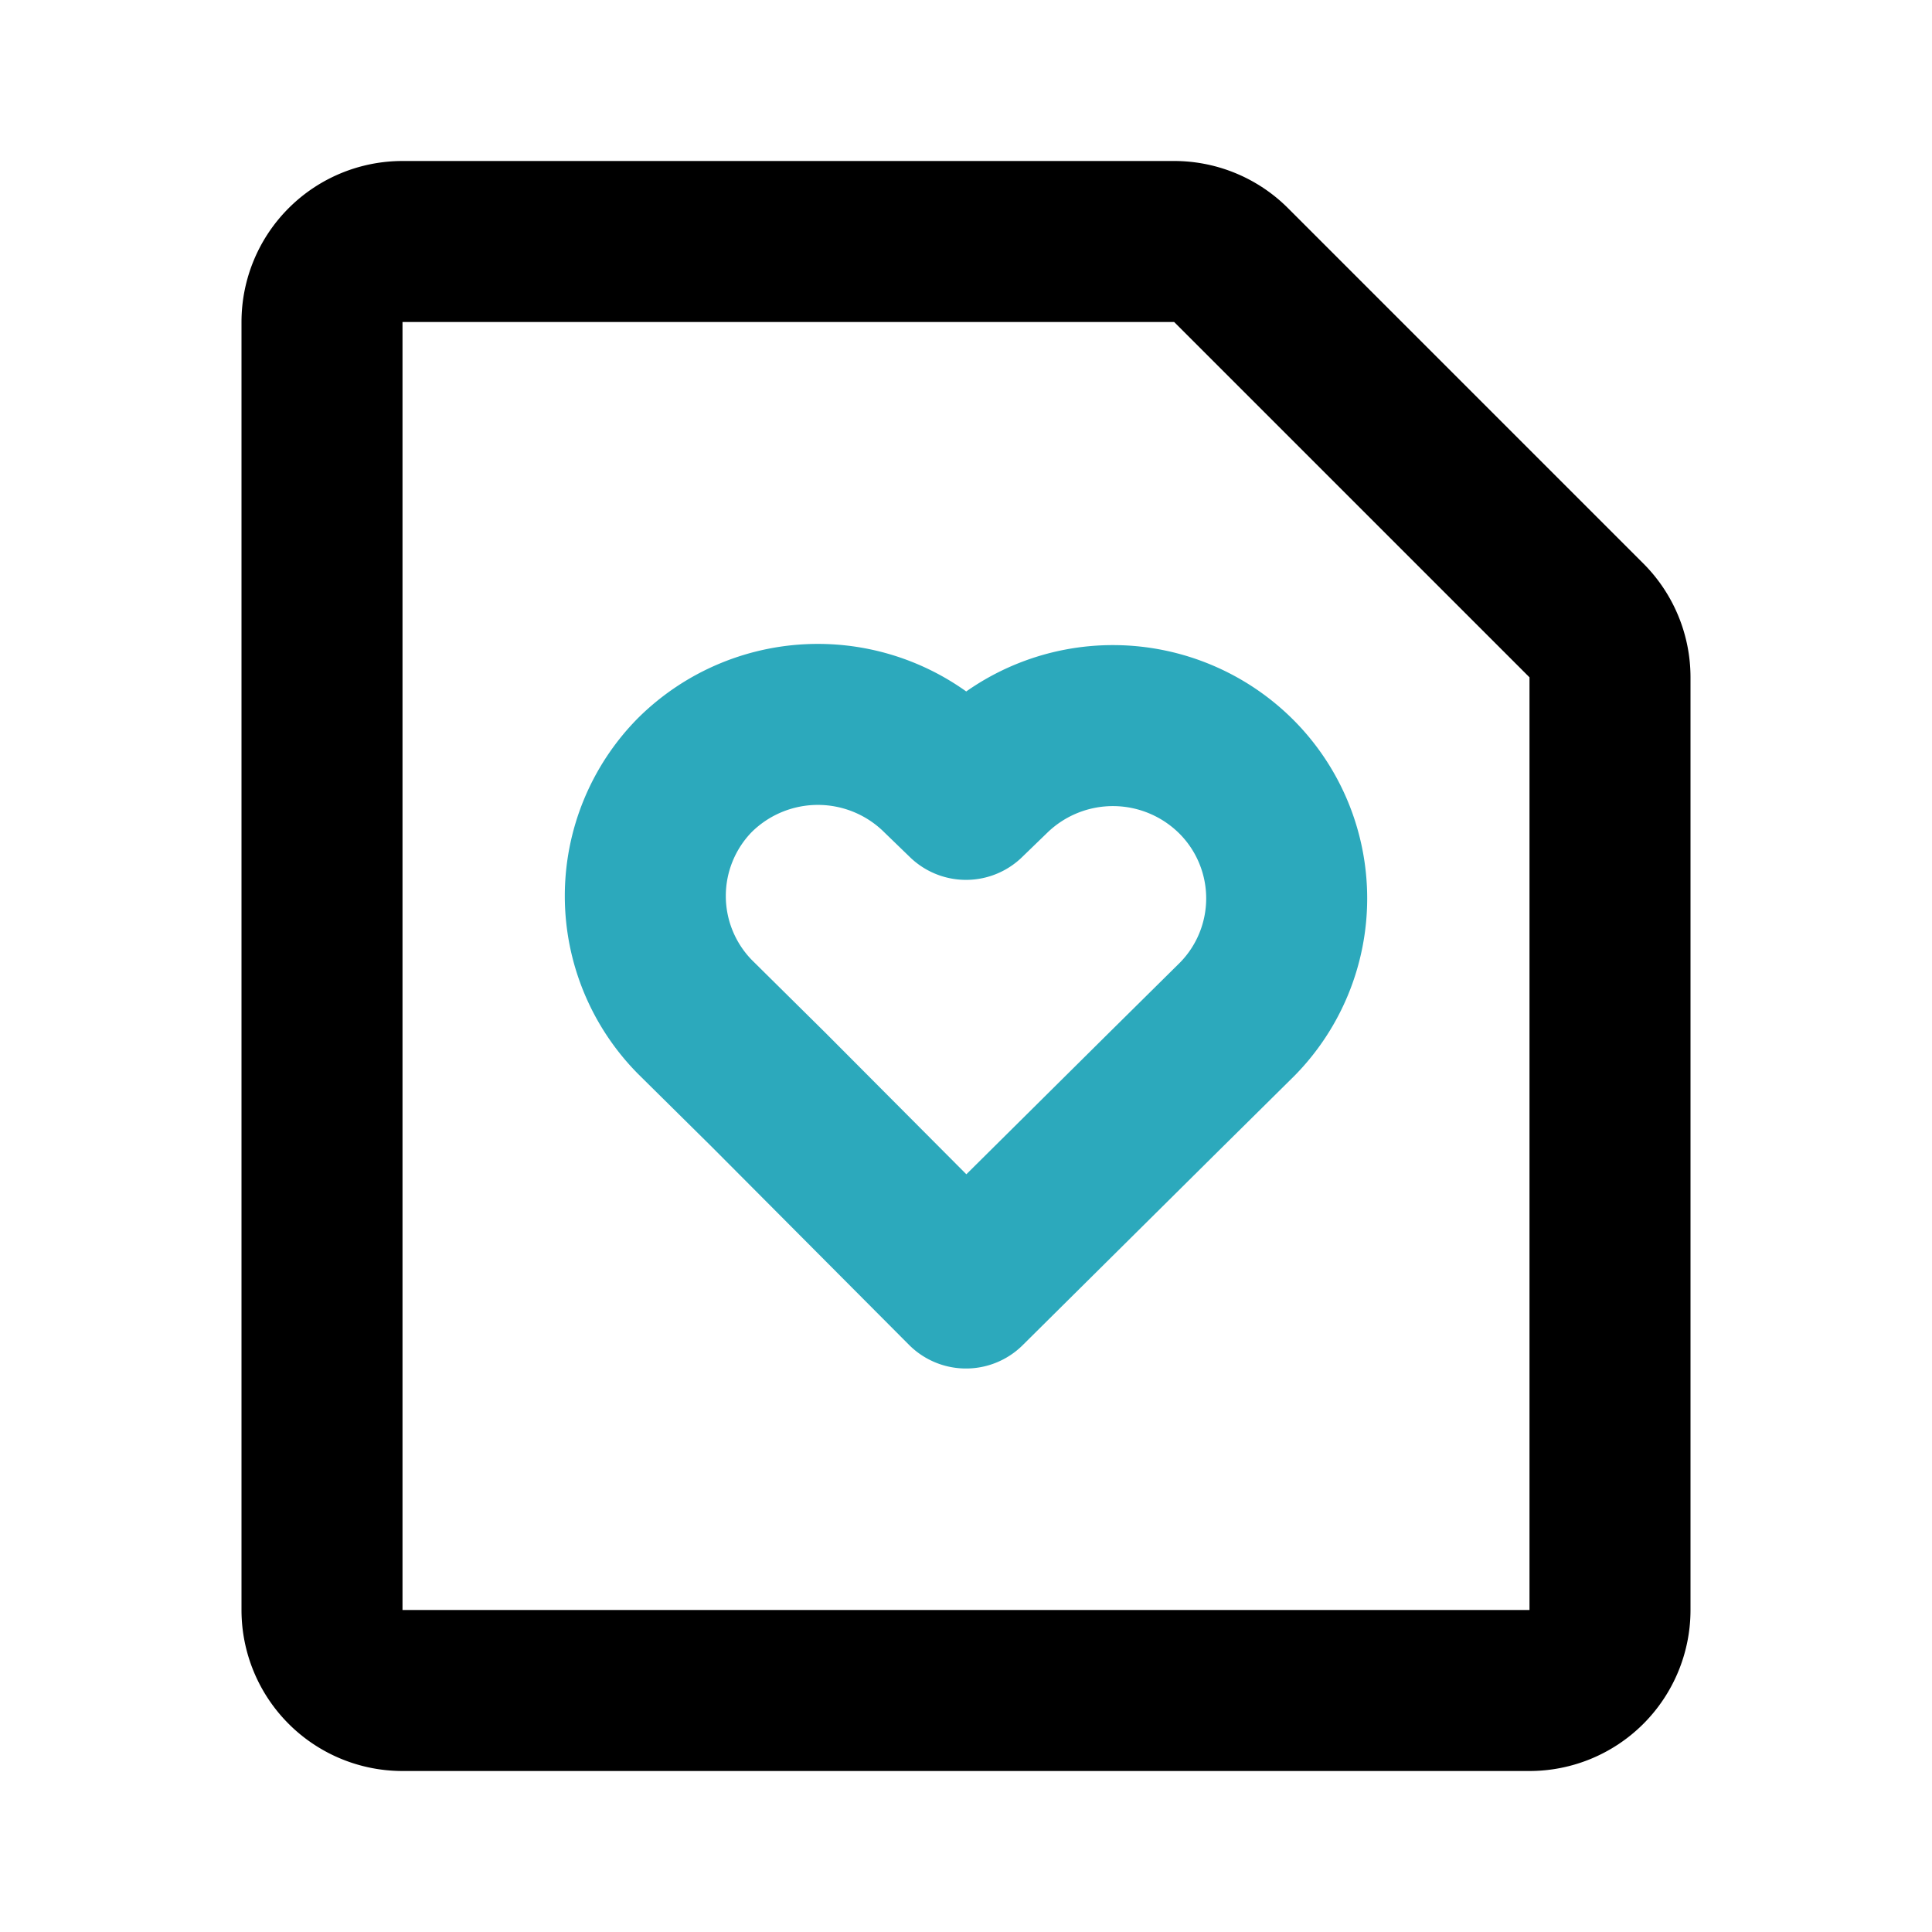 <?xml version="1.0" encoding="utf-8"?>
<svg fill="#000000" width="800px" height="800px" viewBox="0 0 24 24" id="file-favorite-alt" data-name="Line Color" xmlns="http://www.w3.org/2000/svg" class="icon line-color"><path id="secondary" d="M12.31,9.63l-.31.3-.31-.3a2.17,2.17,0,0,0-3.06,0,2.14,2.14,0,0,0,0,3l.92.91L12,16l2.45-2.43.92-.91a2.14,2.14,0,0,0,0-3A2.17,2.17,0,0,0,12.31,9.63Z" style="fill: none; stroke: rgb(44, 169, 188); stroke-linecap: round; stroke-linejoin: round; stroke-width: 2;"></path><path id="primary" d="M20,8.41V20a1,1,0,0,1-1,1H5a1,1,0,0,1-1-1V4A1,1,0,0,1,5,3h9.59a1,1,0,0,1,.7.29l4.42,4.42A1,1,0,0,1,20,8.41Z" style="fill: none; stroke: rgb(0, 0, 0); stroke-linecap: round; stroke-linejoin: round; stroke-width: 2;"></path></svg>